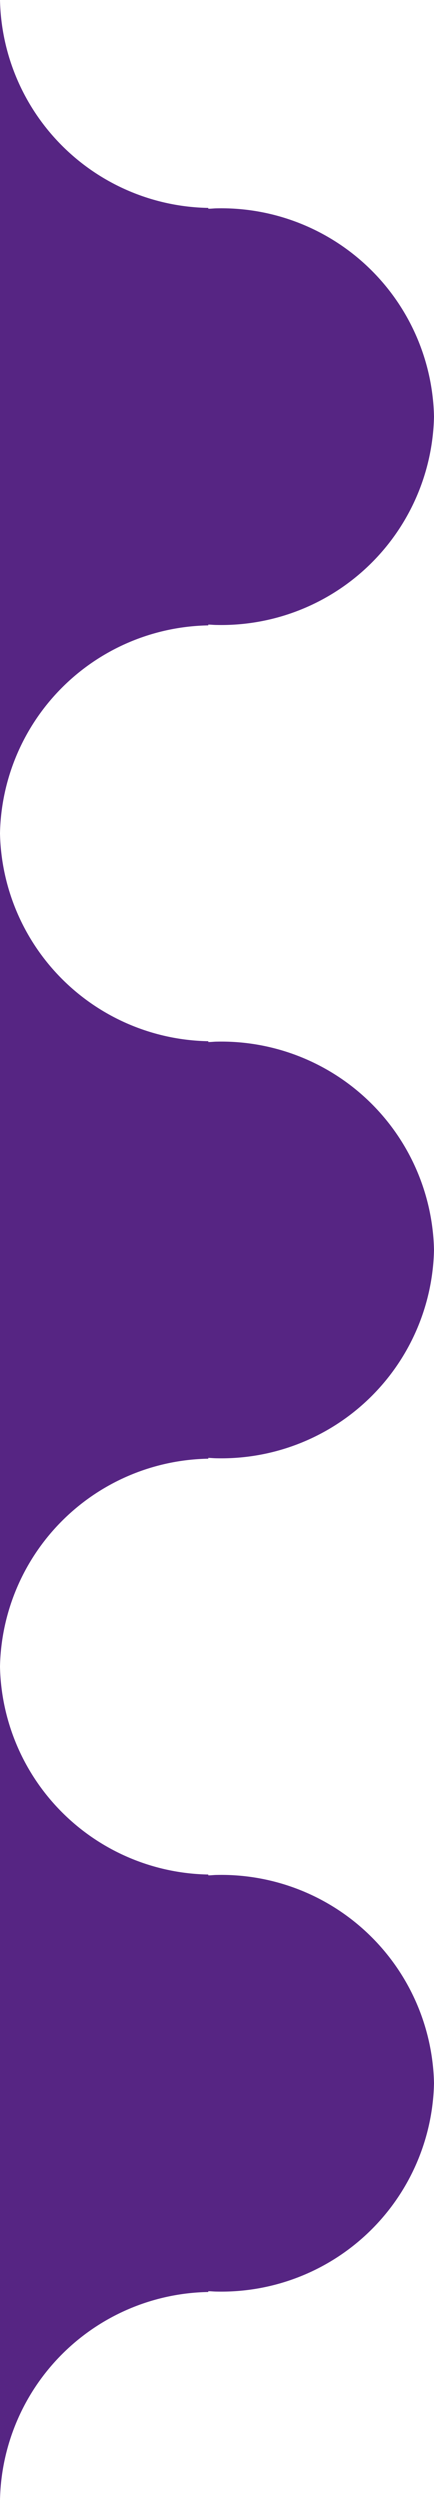 <svg xmlns="http://www.w3.org/2000/svg" width="20" height="115.069"><path data-name="Path 1412" d="M0 0a9.775 9.775 0 009.6 9.57v.038c.134 0 .265-.019.4-.019a9.8 9.8 0 0110 9.589 9.8 9.8 0 01-10 9.589c-.135 0-.266-.014-.4-.019v.038a9.775 9.775 0 00-9.6 9.57 9.775 9.775 0 009.6 9.57v.038c.134 0 .265-.019.4-.019a9.8 9.8 0 0110 9.589 9.8 9.8 0 01-10 9.589c-.135 0-.266-.014-.4-.019v.038a9.774 9.774 0 00-9.6 9.57 9.775 9.775 0 009.6 9.57v.038c.134 0 .265-.019.4-.019a9.8 9.8 0 0110 9.589 9.8 9.8 0 01-10 9.589c-.135 0-.266-.014-.4-.019v.038a9.775 9.775 0 00-9.6 9.57z" fill="#562583"/></svg>